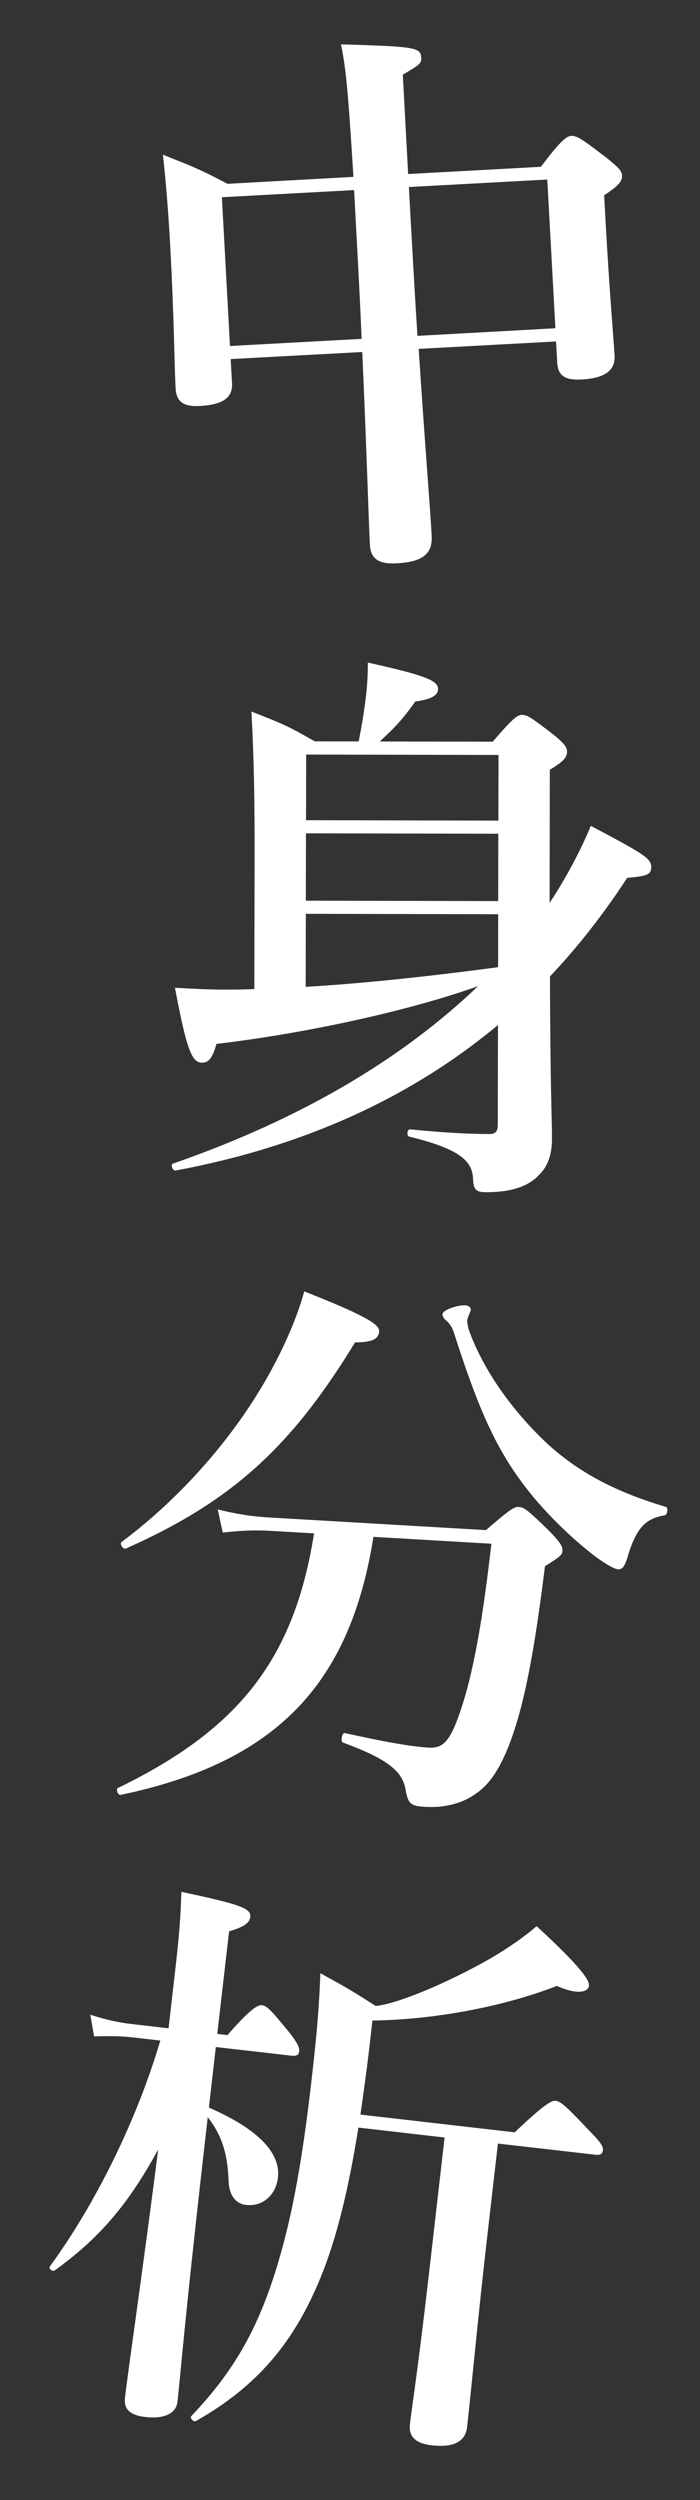 <?xml version="1.0" encoding="utf-8"?>
<!-- Generator: Adobe Illustrator 15.0.0, SVG Export Plug-In . SVG Version: 6.00 Build 0)  -->
<!DOCTYPE svg PUBLIC "-//W3C//DTD SVG 1.1//EN" "http://www.w3.org/Graphics/SVG/1.1/DTD/svg11.dtd">
<svg version="1.1" id="layer_1" xmlns="http://www.w3.org/2000/svg" xmlns:xlink="http://www.w3.org/1999/xlink" x="0px"
	 y="0px" width="10.291px" height="36.747px" viewBox="0 0 10.291 36.747" enable-background="new 0 0 10.291 36.747"
	 xml:space="preserve">
<rect x="0" y="0" width="10.291" height="36.747" fill="#333333" stroke="none"/>
<g>
	<g>
		<path fill="#FFFFFF" d="M6.155,5.128c0.101,1.541,0.17,2.336,0.191,2.748C6.361,8.144,6.209,8.261,5.831,8.28
			C5.572,8.295,5.45,8.218,5.438,8.009C5.421,7.69,5.396,6.767,5.326,5.174L3.391,5.278l0.02,0.353
			c0.012,0.218-0.135,0.318-0.479,0.337C2.706,5.979,2.593,5.911,2.582,5.71c-0.02-0.352-0.018-0.957-0.081-2.123
			c-0.024-0.436-0.057-0.87-0.106-1.313c0.464,0.185,0.542,0.213,0.949,0.428l1.852-0.102C5.113,1.253,5.082,0.993,5.013,0.652
			c1.095,0.032,1.171,0.045,1.18,0.196c0.004,0.084-0.021,0.102-0.271,0.25L6,2.558l1.952-0.106c0.298-0.396,0.379-0.45,0.445-0.454
			C8.481,1.993,8.552,2.04,8.92,2.322c0.167,0.134,0.221,0.189,0.225,0.257C9.148,2.663,9.102,2.725,8.882,2.87l0.021,0.387
			c0.056,1.03,0.119,1.732,0.132,1.967C9.048,5.45,8.886,5.56,8.551,5.578C8.316,5.591,8.203,5.53,8.192,5.329L8.175,5.019
			L6.155,5.128z M5.316,4.981c-0.02-0.521-0.052-1.099-0.087-1.752L5.206,2.794L3.262,2.899l0.119,2.187L5.316,4.981z M8.165,4.825
			L8.046,2.639l-2.035,0.11c0.016,0.294,0.081,1.492,0.126,2.188L8.165,4.825z"/>
	</g>
	<g>
		<path fill="#FFFFFF" d="M7.321,15.066c-1.294,1.08-2.874,1.79-4.737,2.139c-0.042,0.009-0.084-0.084-0.042-0.101
			c1.923-0.668,3.394-1.563,4.486-2.609c-0.974,0.351-2.501,0.691-3.845,0.849C3.116,15.57,3.065,15.62,2.965,15.62
			c-0.151,0-0.227-0.228-0.393-1.101c0.336,0.018,0.487,0.026,0.696,0.027c0.144,0,0.303,0,0.471-0.008l0.004-1.947
			c0.001-0.705-0.006-1.418-0.047-2.132c0.453,0.178,0.521,0.202,0.931,0.438l0.646,0.001c0.051-0.251,0.085-0.478,0.11-0.688
			c0.018-0.16,0.025-0.311,0.025-0.471c0.84,0.187,1.032,0.263,1.032,0.389c-0.001,0.092-0.093,0.15-0.336,0.184
			c-0.177,0.252-0.286,0.369-0.521,0.587l1.661,0.003c0.295-0.344,0.362-0.394,0.43-0.394c0.084,0,0.15,0.051,0.469,0.295
			c0.143,0.117,0.193,0.177,0.193,0.244c0,0.092-0.06,0.15-0.253,0.268L8.08,13.271c0.228-0.343,0.446-0.746,0.606-1.132
			c0.78,0.413,0.889,0.48,0.888,0.606c0,0.109-0.059,0.134-0.353,0.158c-0.345,0.528-0.724,1.015-1.136,1.45
			c0.006,1.729,0.03,2.09,0.03,2.392c-0.001,0.219-0.06,0.395-0.179,0.512c-0.159,0.184-0.428,0.268-0.789,0.267
			c-0.134,0-0.185-0.025-0.192-0.185c-0.008-0.243-0.134-0.437-0.938-0.632C5.976,16.7,5.984,16.6,6.026,16.6
			c0.428,0.043,0.813,0.068,1.175,0.069c0.084,0,0.117-0.042,0.117-0.134L7.321,15.066z M7.323,14.202l0.001-0.764l-2.828-0.006
			l-0.002,1.074c0.94-0.057,1.88-0.164,2.821-0.288L7.323,14.202z M7.326,12.255l-2.828-0.006l-0.002,0.99l2.828,0.006L7.326,12.255
			z M7.329,11.097l-2.828-0.006l-0.002,0.965l2.828,0.006L7.329,11.097z"/>
	</g>
	<g>
		<path fill="#FFFFFF" d="M5.49,22.59c-0.346,2.19-1.455,3.319-3.718,3.793c-0.042,0.006-0.071-0.088-0.036-0.103
			c1.782-0.864,2.59-1.901,2.881-3.741l-0.635-0.037c-0.209-0.013-0.42-0.008-0.707,0.025l-0.074-0.34
			c0.307,0.076,0.532,0.105,0.768,0.119l3.175,0.185c0.346-0.299,0.415-0.345,0.481-0.341c0.084,0.005,0.148,0.059,0.459,0.363
			c0.143,0.15,0.188,0.212,0.185,0.279c-0.003,0.059-0.021,0.083-0.257,0.229c-0.141,1.127-0.301,2.151-0.6,2.798
			c-0.105,0.229-0.234,0.424-0.418,0.547c-0.193,0.141-0.459,0.209-0.734,0.193C6.051,26.547,6,26.527,5.963,26.307
			c-0.043-0.271-0.268-0.453-0.918-0.692c-0.042-0.01-0.018-0.151,0.024-0.141c0.565,0.125,0.956,0.197,1.231,0.214
			c0.236,0.014,0.336-0.114,0.511-0.668c0.165-0.537,0.292-1.261,0.413-2.329L5.49,22.59z M5.219,19.732
			c-0.939,1.542-1.816,2.34-3.371,3.031c-0.035,0.015-0.096-0.072-0.062-0.096c0.888-0.663,1.673-1.566,2.18-2.487
			c0.225-0.408,0.399-0.81,0.507-1.198c0.847,0.335,1.107,0.477,1.101,0.585C5.566,19.685,5.471,19.73,5.219,19.732z M9.771,22.274
			c-0.272,0.043-0.406,0.178-0.529,0.558c-0.052,0.19-0.089,0.239-0.155,0.235c-0.059-0.004-0.189-0.079-0.359-0.206
			c-0.313-0.245-0.6-0.522-0.859-0.823c-0.533-0.637-0.804-1.224-1.201-2.466c-0.015-0.043-0.045-0.104-0.102-0.157
			c-0.039-0.027-0.063-0.071-0.061-0.097c0.004-0.066,0.227-0.138,0.336-0.131c0.05,0.003,0.082,0.029,0.08,0.071
			c-0.001,0.018-0.049,0.106-0.051,0.148s0.01,0.11,0.039,0.188c0.232,0.61,0.663,1.182,1.141,1.63
			c0.464,0.423,1.002,0.706,1.738,0.925C9.828,22.16,9.813,22.269,9.771,22.274z"/>
	</g>
	<g>
		<path fill="#FFFFFF" d="M3.071,30.979c0.716,0.312,1.057,0.662,1.015,1.029c-0.031,0.267-0.235,0.43-0.469,0.402
			c-0.15-0.017-0.246-0.138-0.256-0.342c-0.012-0.415-0.107-0.696-0.307-0.947c-0.344,3.001-0.4,3.789-0.445,4.181
			c-0.021,0.183-0.207,0.255-0.473,0.225c-0.209-0.023-0.318-0.104-0.299-0.28c0.047-0.408,0.281-2.011,0.488-3.651
			c-0.451,0.827-0.877,1.311-1.521,1.777c-0.037,0.021-0.092-0.027-0.07-0.06c0.671-0.92,1.275-2.143,1.623-3.319l-0.408-0.047
			c-0.168-0.019-0.336-0.021-0.566-0.014l-0.055-0.319c0.243,0.079,0.425,0.116,0.608,0.137l0.542,0.063l0.107-0.934
			c0.045-0.392,0.073-0.718,0.081-1.072c0.883,0.187,1.028,0.245,1.013,0.37c-0.01,0.092-0.102,0.149-0.311,0.21l-0.174,1.508
			l0.15,0.018c0.341-0.392,0.449-0.447,0.507-0.44c0.075,0.009,0.143,0.084,0.396,0.393c0.103,0.13,0.159,0.221,0.152,0.279
			c-0.006,0.058-0.035,0.08-0.117,0.07l-1.109-0.127L3.071,30.979z M7.156,32.935c-0.119,1.034-0.24,2.313-0.289,2.738
			c-0.024,0.216-0.196,0.307-0.521,0.27c-0.241-0.027-0.34-0.133-0.32-0.307c0.024-0.209,0.121-0.831,0.27-2.124l0.24-2.093
			l-1.267-0.146c-0.149,0.93-0.323,1.636-0.558,2.209c-0.387,0.944-0.926,1.593-1.83,2.104c-0.035,0.021-0.096-0.044-0.066-0.075
			c0.652-0.685,1.006-1.337,1.283-2.285c0.205-0.687,0.353-1.522,0.479-2.623c0.09-0.775,0.117-1.161,0.133-1.599
			c0.389,0.214,0.445,0.246,0.814,0.482c0.342-0.037,1.071-0.35,1.667-0.688c0.28-0.162,0.528-0.337,0.698-0.486
			c0.596,0.55,0.779,0.782,0.77,0.875c-0.008,0.065-0.079,0.1-0.204,0.086c-0.075-0.009-0.165-0.036-0.27-0.082
			c-0.77,0.301-1.79,0.496-2.71,0.509l-0.042,0.366c-0.042,0.368-0.089,0.7-0.134,1.016l2.268,0.261
			c0.436-0.415,0.543-0.471,0.603-0.464c0.074,0.009,0.159,0.086,0.482,0.428c0.159,0.162,0.218,0.235,0.212,0.295
			c-0.007,0.059-0.035,0.079-0.119,0.069l-1.425-0.163L7.156,32.935z"/>
	</g>
</g>
</svg>
